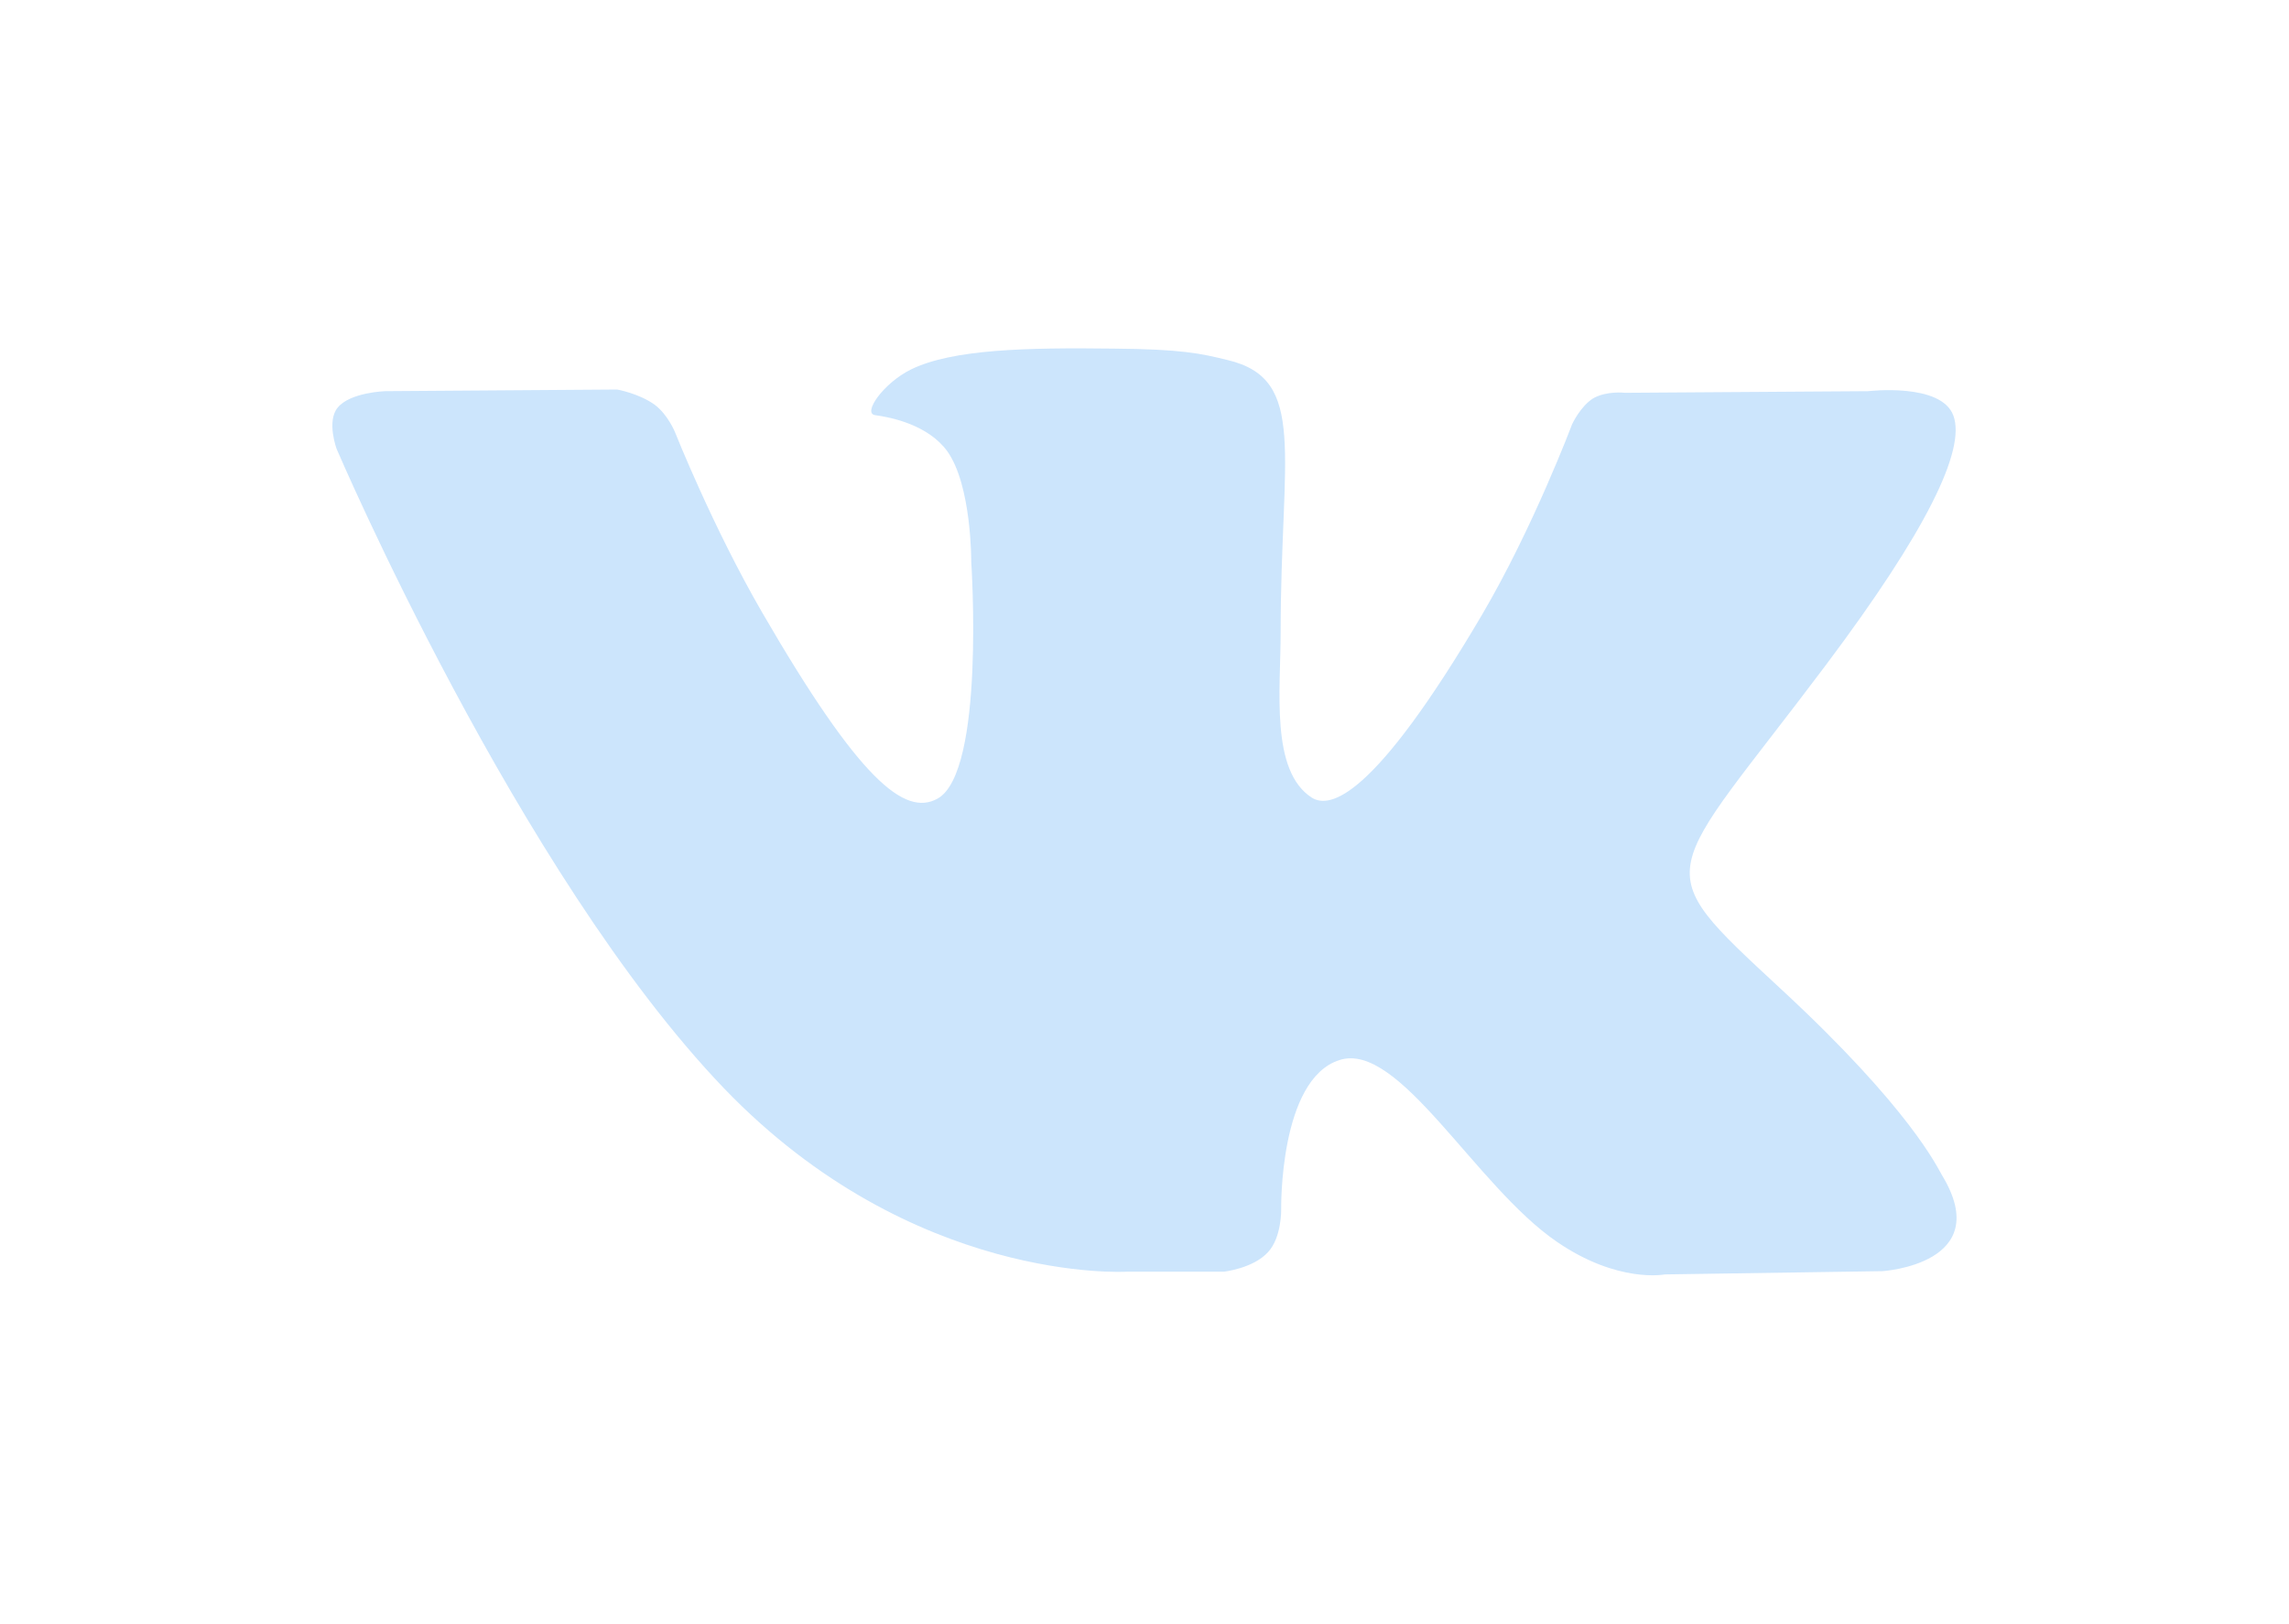 <?xml version="1.0" encoding="UTF-8"?> <!-- Generator: Adobe Illustrator 18.0.0, SVG Export Plug-In . SVG Version: 6.00 Build 0) --> <svg xmlns="http://www.w3.org/2000/svg" xmlns:xlink="http://www.w3.org/1999/xlink" id="Capa_1" x="0px" y="0px" viewBox="0 0 419.5 297.6" xml:space="preserve"> <g> <g> <path fill="#CCE5FC" d="M355.9,215.4c-0.8-1.3-5.7-12.1-29.6-34.2c-24.9-23.1-21.6-19.4,8.4-59.4c18.3-24.4,25.6-39.3,23.3-45.6 c-2.2-6.1-15.6-4.5-15.6-4.5L297.8,72c0,0-3.3-0.4-5.8,1c-2.4,1.5-3.9,4.8-3.9,4.8s-7.1,18.9-16.5,34.9 c-19.9,33.8-27.9,35.6-31.2,33.5c-7.6-4.9-5.7-19.7-5.7-30.2c0-32.8,5-46.5-9.7-50c-4.9-1.2-8.4-2-20.9-2.1 c-16-0.2-29.5,0.1-37.1,3.8c-5.1,2.5-9,8.1-6.6,8.4c3,0.4,9.7,1.8,13.2,6.6C178.1,89,178,103,178,103s2.6,38.6-6.2,43.4 c-6,3.3-14.3-3.4-32.1-34.1c-9.1-15.7-16-33.1-16-33.1s-1.3-3.2-3.7-5c-2.9-2.1-6.9-2.8-6.9-2.8l-42.5,0.3c0,0-6.4,0.2-8.7,3 c-2.1,2.5-0.2,7.6-0.2,7.6s33.3,77.9,71,117.2c34.6,36,73.8,33.6,73.8,33.6h17.8c0,0,5.4-0.6,8.1-3.6c2.5-2.7,2.4-7.8,2.4-7.8 s-0.4-23.9,10.7-27.4c10.9-3.5,24.9,23.1,39.8,33.3c11.2,7.7,19.8,6,19.8,6L345,233C345,233,365.8,231.7,355.9,215.4z"></path> </g> </g> </svg> 